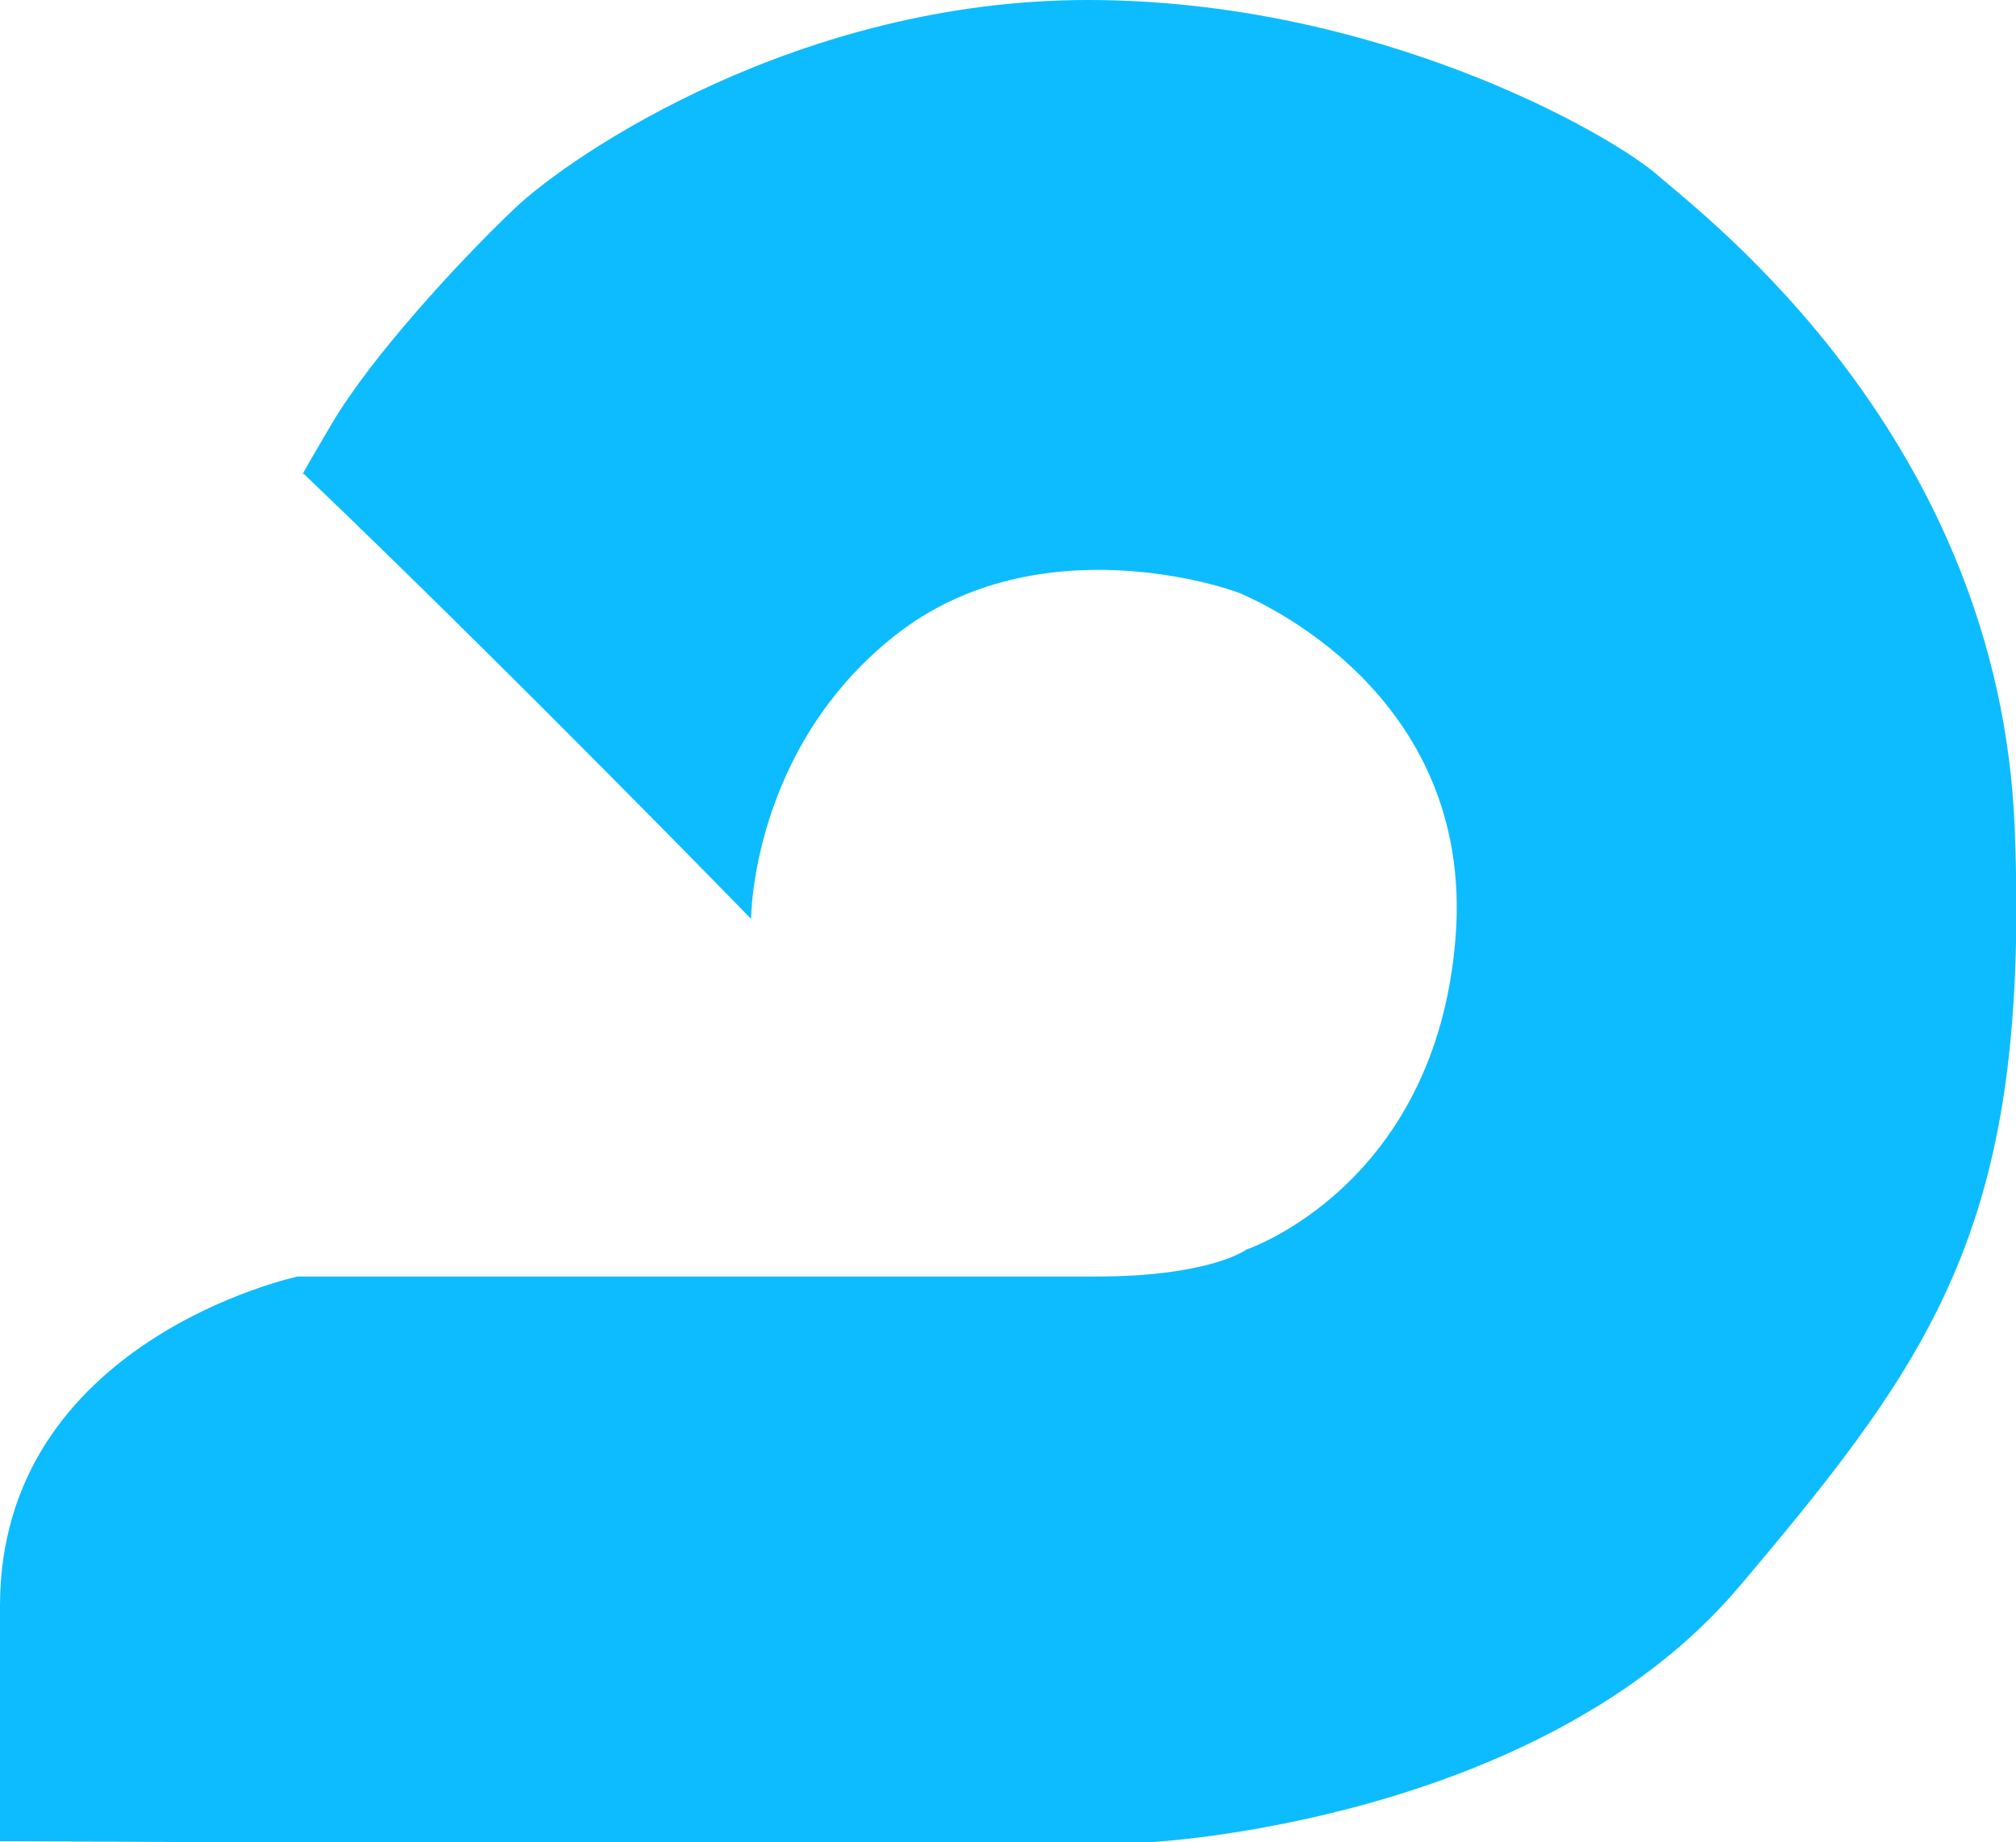 <svg xmlns="http://www.w3.org/2000/svg" viewBox="0 0 177.29 161.99"><title>adroll</title><path d="M26.69,41.64C45.29,59.44,66.05,80.8,66.05,80.8s0-14.93,12.66-24.92,29.67-4.06,30.47-3.66S129.75,60.66,128,82.5s-18.4,27.38-18.4,27.38-3.16,2.37-13.25,2.37H26.16S0,117.86,0,141.2v20.7l20.1.09h81s34.22-1.67,51.82-22.44,25.58-32.37,24.26-66.66S150,19.09,145.77,15.4,121,0,95.66,0,50.3,13.55,45.29,18.3,32.63,31.42,29.2,37.22,26.69,41.64,26.69,41.64Z" style="fill:#0dbcff"/></svg>